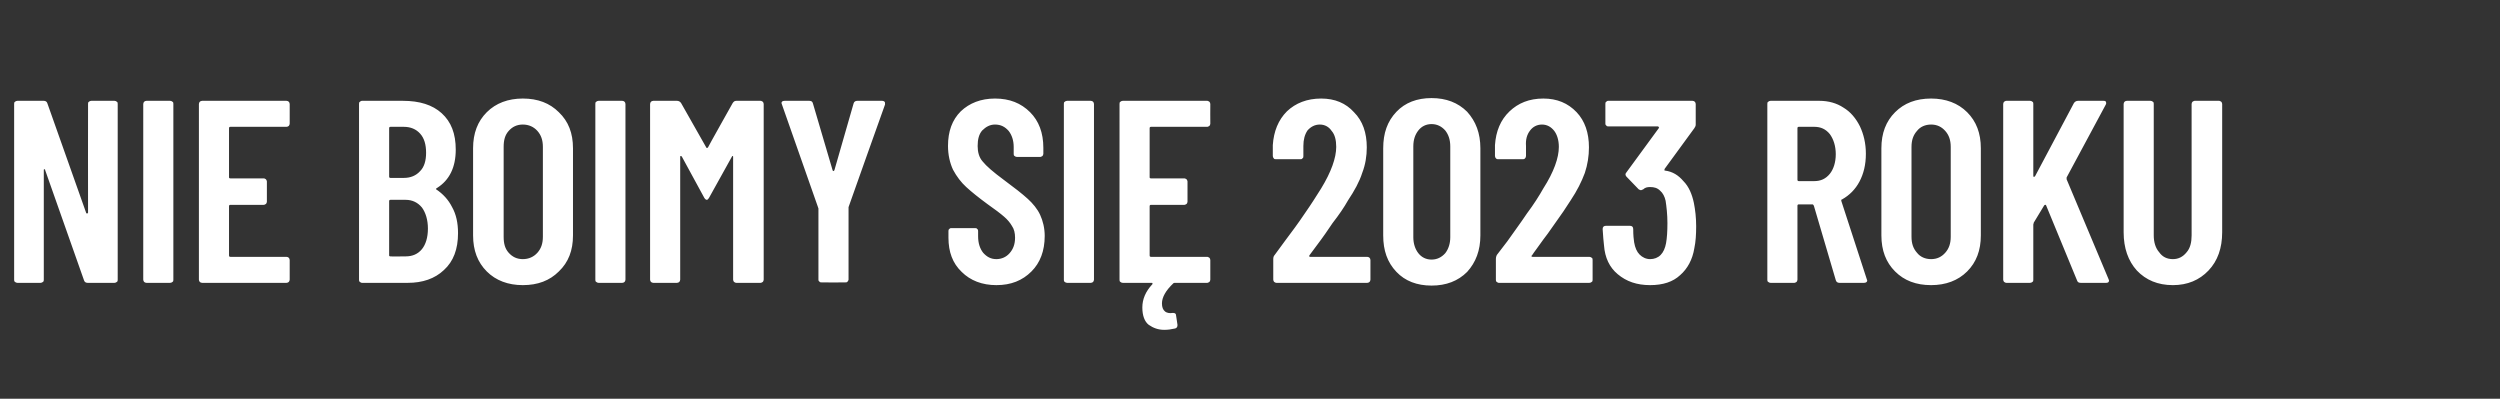 <?xml version="1.0" standalone="no"?><!DOCTYPE svg PUBLIC "-//W3C//DTD SVG 1.1//EN" "http://www.w3.org/Graphics/SVG/1.1/DTD/svg11.dtd"><svg xmlns="http://www.w3.org/2000/svg" version="1.1" width="548px" height="87.4px" viewBox="0 -5 548 87.4" style="top:-5px"><rect x="0" y="-5" width="548" height="87.4" fill="#333333" stroke="none"/><desc>Nie boimy się 2023 roku</desc><defs/><g id="Polygon56945"><path d="m19.3 17.8c0-.2 0-.4.2-.5c.1-.1.3-.2.5-.2h5.1c.2 0 .4.1.5.2c.2.1.2.3.2.5v38.5c0 .2 0 .4-.2.5c-.1.1-.3.2-.5.2h-5.9c-.4 0-.7-.2-.8-.6L9.9 32.3c0-.2-.1-.2-.2-.2c-.1 0-.1.1-.1.2v24c0 .2 0 .4-.2.5c-.1.1-.3.2-.5.2H3.8c-.2 0-.4-.1-.5-.2c-.2-.1-.2-.3-.2-.5V17.8c0-.2 0-.4.2-.5c.1-.1.3-.2.5-.2h5.8c.4 0 .7.2.8.6l8.5 24c.1.1.1.1.2.1c.1 0 .2-.1.2-.2c-.03.01 0-23.8 0-23.8c0 0-.03-.02 0 0zM32.1 57c-.2 0-.4-.1-.5-.2c-.1-.1-.2-.3-.2-.5V17.8c0-.2.1-.4.2-.5c.1-.1.3-.2.5-.2h5.2c.2 0 .4.1.5.2c.2.1.2.3.2.5v38.5c0 .2 0 .4-.2.5c-.1.1-.3.2-.5.2h-5.2s-.01 0 0 0zm31.4-34.9c0 .2-.1.4-.2.5c-.1.1-.3.2-.5.2H50.5c-.2 0-.3.1-.3.3v10.8c0 .1.1.2.3.2h7.3c.2 0 .3.1.5.2c.1.2.2.3.2.5v4.4c0 .2-.1.4-.2.5c-.2.1-.3.2-.5.2h-7.3c-.2 0-.3.1-.3.3V51c0 .2.1.3.3.3h12.3c.2 0 .4.1.5.2c.1.1.2.3.2.5v4.3c0 .2-.1.4-.2.5c-.1.1-.3.2-.5.2H44.3c-.2 0-.4-.1-.5-.2c-.1-.1-.2-.3-.2-.5V17.8c0-.2.1-.4.2-.5c.1-.1.3-.2.5-.2h18.5c.2 0 .4.1.5.2c.1.1.2.3.2.5v4.3s0 .02 0 0zm36.9 24c0 3.5-1 6.2-3.1 8.1c-2 1.9-4.7 2.8-7.9 2.8H79.3c-.1 0-.3-.1-.4-.2c-.2-.1-.2-.3-.2-.5V17.8c0-.2 0-.4.2-.5c.1-.1.3-.2.4-.2h9c3.7 0 6.5.9 8.5 2.7c2.1 1.9 3.1 4.5 3.1 8c0 3.9-1.4 6.7-4.1 8.4c-.2.1-.3.2-.2.3c1.5 1 2.7 2.3 3.5 3.9c.9 1.6 1.3 3.5 1.3 5.7zM85.6 22.8c-.2 0-.3.1-.3.3v10.6c0 .2.1.3.3.3h2.9c1.5 0 2.7-.5 3.6-1.5c.9-.9 1.3-2.3 1.3-4c0-1.8-.4-3.2-1.3-4.2c-.9-1-2.1-1.5-3.6-1.5h-2.9s-.04 0 0 0zm3.3 28.4c1.5 0 2.7-.5 3.6-1.6c.8-1 1.3-2.5 1.3-4.5c0-1.9-.5-3.5-1.3-4.6c-.9-1.1-2.1-1.7-3.6-1.7h-3.3c-.2 0-.3.1-.3.3V51c0 .1.1.2.3.2c-.04.04 3.3 0 3.3 0c0 0-.04.04 0 0zm25.7 6.3c-3.2 0-5.9-1-7.9-3c-2-2-3-4.6-3-7.9V27.5c0-3.3 1-5.9 3-7.9c2-2 4.7-3 7.9-3c3.3 0 5.9 1 7.9 3c2.1 2 3.1 4.6 3.1 7.9v19.1c0 3.3-1 5.9-3.1 7.9c-2 2-4.6 3-7.9 3zm0-5.7c1.3 0 2.4-.5 3.2-1.4c.8-.9 1.2-2 1.2-3.5V27.2c0-1.5-.4-2.6-1.2-3.5c-.8-.9-1.9-1.4-3.2-1.4c-1.3 0-2.3.5-3.1 1.4c-.8.9-1.1 2-1.1 3.5v19.7c0 1.5.3 2.6 1.1 3.5c.8.9 1.8 1.4 3.1 1.4zm16.6 5.2c-.2 0-.4-.1-.5-.2c-.2-.1-.2-.3-.2-.5V17.8c0-.2 0-.4.2-.5c.1-.1.3-.2.5-.2h5.2c.2 0 .4.1.5.2c.1.1.2.3.2.5v38.5c0 .2-.1.4-.2.5c-.1.1-.3.2-.5.2h-5.2s-.04 0 0 0zm29.4-39.4c.2-.3.4-.5.8-.5h5.3c.2 0 .3.1.5.2c.1.1.2.3.2.5v38.5c0 .2-.1.4-.2.5c-.2.1-.3.2-.5.2h-5.3c-.2 0-.3-.1-.5-.2c-.1-.1-.2-.3-.2-.5V29.4c0-.1 0-.2-.1-.2c-.1 0-.1 0-.2.2l-5 9c-.2.3-.3.4-.5.4c-.1 0-.3-.1-.5-.4l-4.9-9c-.1-.2-.2-.2-.3-.2c-.1 0-.1.1-.1.2v26.9c0 .2-.1.4-.2.5c-.1.1-.3.2-.5.2h-5.2c-.2 0-.4-.1-.5-.2c-.1-.1-.2-.3-.2-.5V17.8c0-.2.1-.4.2-.5c.1-.1.3-.2.5-.2h5.2c.4 0 .7.2.9.5l5.5 9.7c.1.2.2.2.4 0c-.05 0 5.4-9.7 5.4-9.7c0 0-.03-.04 0 0zm19.5 39.3c-.2 0-.4 0-.5-.2c-.2-.1-.2-.3-.2-.4c-.02-.04 0-15.6 0-15.6l-.1-.3l-7.9-22.5c0-.1-.1-.2-.1-.3c0-.3.2-.5.7-.5h5.4c.5 0 .7.2.8.6l4.3 14.6c0 .1.1.2.2.2c.1 0 .1-.1.2-.2l4.2-14.6c.1-.4.4-.6.8-.6h5.5c.2 0 .4.1.5.2c.1.1.1.3.1.6c-.03 0-8 22.5-8 22.5v15.9c0 .1-.1.3-.2.4c-.1.2-.3.2-.5.2c0 .04-5.2 0-5.2 0c0 0-.04.04 0 0zm38.3.6c-3.1 0-5.7-1-7.6-2.9c-2-1.9-2.9-4.4-2.9-7.5v-1.4c0-.2 0-.4.2-.5c.1-.2.3-.2.5-.2h5.1c.2 0 .4 0 .5.2c.2.1.2.3.2.5v1.1c0 1.5.4 2.7 1.1 3.6c.8.9 1.7 1.4 2.9 1.4c1.2 0 2.2-.5 2.9-1.3c.8-.9 1.2-2 1.2-3.4c0-1-.2-1.9-.7-2.6c-.4-.7-1-1.4-1.7-2c-.8-.7-2-1.6-3.7-2.8c-1.9-1.4-3.4-2.6-4.6-3.7c-1.1-1-2.1-2.3-2.9-3.8c-.7-1.5-1.1-3.3-1.1-5.2c0-3.2.9-5.7 2.8-7.6c1.9-1.8 4.4-2.8 7.5-2.8c3.2 0 5.7 1 7.7 3c1.9 1.9 2.9 4.5 2.9 7.8v1.3c0 .2-.1.4-.2.5c-.2.1-.3.2-.5.2h-5.1c-.2 0-.4-.1-.5-.2c-.2-.1-.2-.3-.2-.5v-1.5c0-1.4-.4-2.6-1.1-3.5c-.8-.9-1.7-1.4-3-1.4c-1.1 0-2 .5-2.8 1.3c-.7.8-1 1.9-1 3.4c0 1.3.3 2.5 1.1 3.4c.8 1 2.3 2.3 4.6 4c2.3 1.7 4.1 3.1 5.3 4.2c1.1 1 2.1 2.2 2.7 3.5c.6 1.3 1 2.9 1 4.6c0 3.3-1 5.9-2.9 7.8c-2 2-4.5 3-7.7 3zm15.5-.5c-.2 0-.4-.1-.5-.2c-.2-.1-.2-.3-.2-.5V17.8c0-.2 0-.4.2-.5c.1-.1.3-.2.5-.2h5.2c.2 0 .4.1.5.2c.1.1.2.3.2.5v38.5c0 .2-.1.4-.2.5c-.1.1-.3.2-.5.2h-5.2s-.03 0 0 0zm31.4-34.9c0 .2-.1.4-.2.5c-.2.1-.3.2-.5.2h-12.3c-.2 0-.3.1-.3.3v10.8c0 .1.1.2.3.2h7.3c.2 0 .3.1.5.2c.1.2.2.3.2.5v4.4c0 .2-.1.4-.2.5c-.2.1-.3.2-.5.2h-7.3c-.2 0-.3.1-.3.3V51c0 .2.1.3.3.3h12.3c.2 0 .3.1.5.2c.1.1.2.3.2.5v4.3c0 .2-.1.4-.2.5c-.2.1-.3.2-.5.2h-7c-.1 0-.3 0-.4.1c-1.7 1.6-2.5 3.1-2.5 4.4c0 .8.2 1.4.7 1.8c.4.3 1 .4 1.6.3h.2c.4 0 .6.2.6.6c.01-.02.3 2 .3 2v.1c0 .4-.2.6-.5.7c-.9.2-1.6.3-2.4.3c-1.3 0-2.4-.4-3.4-1.1c-.9-.7-1.4-2-1.4-3.8c0-1.8.7-3.5 2.2-5.1c0 0 .1-.1 0-.2c0-.1 0-.1-.2-.1h-6.3c-.2 0-.4-.1-.5-.2c-.2-.1-.2-.3-.2-.5V17.8c0-.2 0-.4.2-.5c.1-.1.3-.2.5-.2h18.5c.2 0 .3.1.5.2c.1.1.2.3.2.5c-.03-.02 0 4.3 0 4.3c0 0-.03.02 0 0zM287 51v.2c0 .1.1.1.2.1h12.5c.2 0 .4.1.5.2c.1.1.2.3.2.5v4.3c0 .2-.1.4-.2.5c-.1.1-.3.2-.5.2h-19.9c-.2 0-.3-.1-.5-.2c-.1-.1-.2-.3-.2-.5v-4.5c0-.4.1-.7.3-.9l2.2-3c1.5-2 3-4 4.4-6.1c1.4-2 2.6-3.9 3.6-5.5c2.2-3.6 3.3-6.7 3.3-9.1c0-1.5-.3-2.7-1-3.5c-.6-.9-1.5-1.4-2.6-1.4c-1.1 0-2 .5-2.7 1.3c-.6.9-.9 2-.9 3.4v2.2c0 .2 0 .4-.2.5c-.1.2-.3.2-.4.2h-5.4c-.2 0-.4 0-.5-.2c-.1-.1-.2-.3-.2-.5v-2.4c.2-3 1.2-5.5 3.1-7.4c1.9-1.8 4.4-2.8 7.5-2.8c3 0 5.4 1 7.2 3c1.9 1.9 2.8 4.5 2.8 7.7c0 1.9-.3 3.8-1 5.6c-.6 1.9-1.7 3.9-3.1 6c-.9 1.6-2 3.2-3.4 5c-1.3 1.9-2.1 3.1-2.5 3.6L287 51zm26.8 6.6c-3.2 0-5.8-1-7.7-3c-2-2.1-2.9-4.7-2.9-8V27.5c0-3.3.9-5.9 2.9-8c1.9-2 4.5-3 7.7-3c3.2 0 5.8 1 7.8 3c1.9 2.1 2.9 4.7 2.9 8v19.1c0 3.3-1 5.9-2.9 8c-2 2-4.6 3-7.8 3zm0-5.7c1.2 0 2.2-.5 3-1.4c.7-.9 1.1-2.1 1.1-3.5V27.1c0-1.5-.4-2.6-1.1-3.5c-.8-.9-1.8-1.4-3-1.4c-1.2 0-2.2.5-2.9 1.4c-.7.9-1.1 2-1.1 3.5V47c0 1.4.4 2.6 1.1 3.5c.7.9 1.7 1.4 2.9 1.4zm22-.9c-.1 0-.1.1-.1.2c.1.1.1.1.3.1h12.4c.2 0 .4.1.5.2c.2.1.2.3.2.5v4.3c0 .2 0 .4-.2.5c-.1.1-.3.2-.5.2h-19.9c-.1 0-.3-.1-.4-.2c-.2-.1-.2-.3-.2-.5v-4.5c0-.4.1-.7.2-.9l2.3-3c1.4-2 2.9-4 4.3-6.1c1.5-2 2.7-3.9 3.6-5.5c2.3-3.6 3.4-6.7 3.4-9.1c0-1.5-.4-2.7-1-3.5c-.7-.9-1.6-1.4-2.7-1.4c-1.1 0-2 .5-2.6 1.3c-.7.9-1 2-.9 3.4v2.2c0 .2-.1.4-.2.5c-.2.2-.3.2-.5.2h-5.4c-.2 0-.3 0-.5-.2c-.1-.1-.2-.3-.2-.5v-2.4c.2-3 1.2-5.5 3.2-7.4c1.9-1.8 4.3-2.8 7.4-2.8c3 0 5.4 1 7.3 3c1.8 1.9 2.7 4.5 2.7 7.7c0 1.9-.3 3.8-.9 5.6c-.7 1.9-1.7 3.9-3.1 6c-1 1.6-2.1 3.2-3.4 5c-1.3 1.9-2.2 3.1-2.6 3.6c-1.1 1.6-2 2.7-2.5 3.5zm35.5-11.5c.3 1.5.5 3.2.5 5.1c0 1.8-.1 3.4-.4 4.8c-.4 2.5-1.5 4.5-3.1 5.9c-1.6 1.5-3.8 2.2-6.6 2.2c-2.9 0-5.2-.8-7.1-2.4c-1.8-1.5-2.8-3.6-3-6.3c-.1-.8-.2-2-.3-3.6c0-.5.3-.7.7-.7h5.3c.4 0 .7.2.7.7c0 1.3.1 2.3.2 2.9c.2 1.2.6 2.1 1.2 2.7c.6.6 1.4 1 2.3 1c.9 0 1.7-.3 2.3-.9c.6-.6 1-1.5 1.2-2.6c.2-1.1.3-2.6.3-4.4c0-1.9-.2-3.6-.4-4.9c-.2-.9-.6-1.7-1.2-2.2c-.6-.6-1.3-.8-2.2-.8c-.6 0-1.1.1-1.5.5c-.3.1-.4.2-.5.2c-.1 0-.3-.1-.5-.2l-2.7-2.8c-.1-.1-.2-.3-.2-.5c0-.1.1-.3.2-.4l7.1-9.7c.1-.1.1-.2 0-.2c0-.1-.1-.2-.2-.2h-10.9c-.2 0-.3 0-.4-.2c-.2-.1-.2-.3-.2-.4v-4.3c0-.2 0-.4.2-.5c.1-.1.2-.2.4-.2H371c.2 0 .4.1.5.2c.1.1.2.3.2.5v4.5c0 .3-.1.5-.3.8l-6.5 8.9c-.1.3-.1.4.1.4c1.6.2 2.9 1 4 2.3c1.2 1.2 1.9 2.9 2.3 4.8zM403.2 57c-.4 0-.7-.2-.8-.6l-4.8-16.3c-.1-.2-.2-.3-.3-.3h-3c-.2 0-.3.1-.3.3v16.2c0 .2-.1.4-.2.5c-.2.1-.3.2-.5.2h-5.2c-.2 0-.4-.1-.5-.2c-.2-.1-.2-.3-.2-.5V17.8c0-.2 0-.4.2-.5c.1-.1.3-.2.5-.2h10.7c2 0 3.8.5 5.3 1.5c1.5.9 2.7 2.3 3.6 4.1c.8 1.7 1.3 3.7 1.3 6c0 2.4-.5 4.4-1.4 6.1c-.9 1.7-2.2 3-3.8 3.9c-.2 0-.2.2-.2.3l5.6 17.2c0 .1.1.2.1.3c0 .3-.3.5-.7.5h-5.4s-.04 0 0 0zm-8.9-34.2c-.2 0-.3.1-.3.3v11.3c0 .2.1.3.3.3h3.4c1.4 0 2.5-.5 3.4-1.6c.8-1 1.3-2.5 1.3-4.3c0-1.8-.5-3.3-1.3-4.4c-.9-1.1-2-1.6-3.4-1.6h-3.4s-.04 0 0 0zm29 34.7c-3.3 0-5.9-1-7.9-3c-2-2-3-4.6-3-7.9V27.5c0-3.3 1-5.9 3-7.9c2-2 4.6-3 7.9-3c3.2 0 5.9 1 7.9 3c2 2 3 4.6 3 7.9v19.1c0 3.3-1 5.9-3 7.9c-2 2-4.7 3-7.9 3zm0-5.7c1.3 0 2.3-.5 3.1-1.4c.8-.9 1.2-2 1.2-3.5V27.2c0-1.5-.4-2.6-1.2-3.5c-.8-.9-1.8-1.4-3.1-1.4c-1.3 0-2.4.5-3.1 1.4c-.8.9-1.2 2-1.2 3.5v19.7c0 1.5.4 2.6 1.2 3.5c.7.9 1.8 1.4 3.1 1.4zm16.5 5.2c-.2 0-.3-.1-.5-.2c-.1-.1-.2-.3-.2-.5V17.8c0-.2.1-.4.2-.5c.2-.1.3-.2.5-.2h5.2c.2 0 .4.1.5.2c.2.1.2.3.2.5v15.7c0 .2.1.3.1.3c.1 0 .2-.1.3-.2l8.5-16c.2-.3.5-.5.9-.5h5.6c.3 0 .5.1.5.2c.1.2.1.4 0 .6l-8.6 16v.4l9.2 21.9c0 .1.1.2.1.3c0 .3-.2.5-.6.5h-5.6c-.5 0-.7-.2-.8-.5L448.5 40c0-.1-.1-.1-.1-.1c-.1 0-.2 0-.3.1l-2.3 3.8c0 .2-.1.3-.1.4v12.1c0 .2 0 .4-.2.5c-.1.1-.3.2-.5.2h-5.2s.01 0 0 0zm36.5.5c-3.3 0-5.9-1.1-7.9-3.2c-1.9-2.1-2.9-4.9-2.9-8.4V17.8c0-.2.1-.4.2-.5c.1-.1.3-.2.5-.2h5.2c.2 0 .4.1.5.2c.2.1.2.3.2.5v28.8c0 1.5.4 2.8 1.2 3.7c.7 1 1.7 1.5 3 1.5c1.2 0 2.2-.5 3-1.5c.8-.9 1.1-2.2 1.1-3.7V17.8c0-.2.1-.4.2-.5c.2-.1.3-.2.5-.2h5.3c.2 0 .3.1.5.2c.1.1.2.3.2.5v28.1c0 3.5-1 6.3-3 8.4c-2 2.1-4.6 3.2-7.8 3.2z" stroke="none" fill="#fff"/></g></svg>